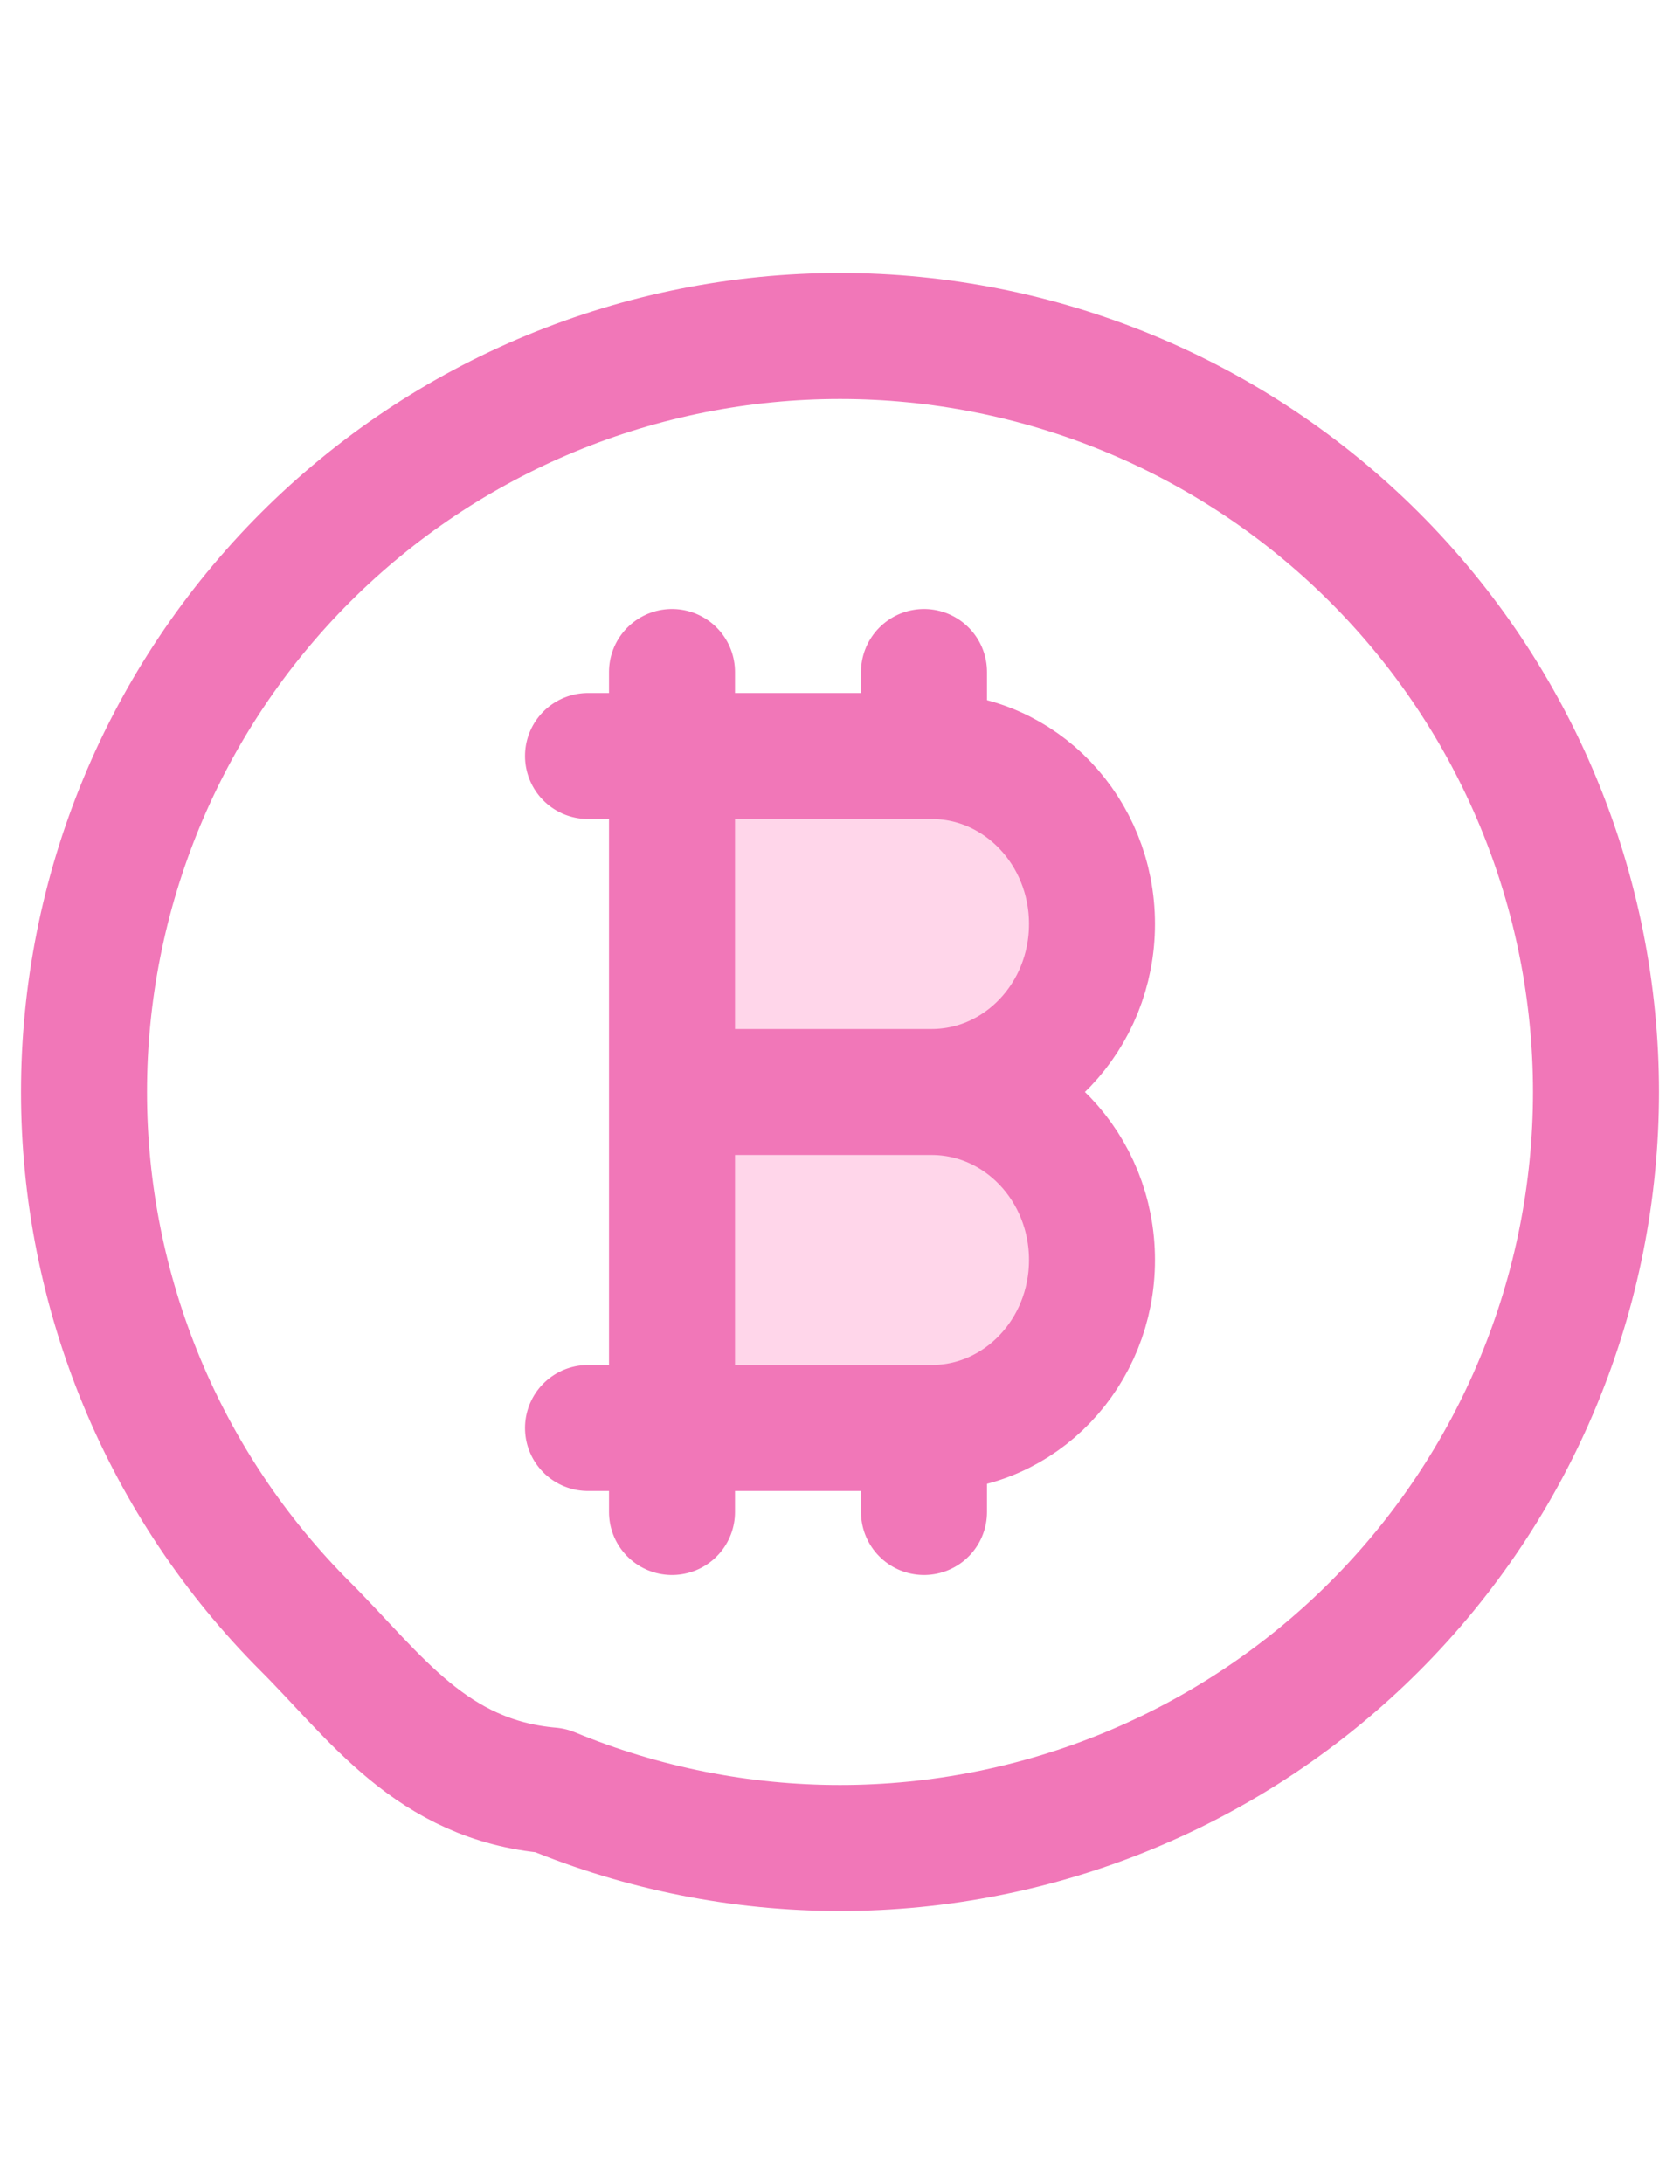 <svg width="20" height="26" viewBox="0 0 20 26" xmlns="http://www.w3.org/2000/svg" fill="none" stroke-linecap="round" stroke-linejoin="round">
  <path d="M1,13c0,1.182 0.233,2.352 0.685,3.444c0.452,1.092 1.115,2.084 1.951,2.92c0.836,0.836 1.499,1.828 2.92,1.951c1.092,0.452 2.262,0.685 3.444,0.685c1.182,0 2.352,-0.233 3.444,-0.685c1.092,-0.452 2.084,-1.115 2.92,-1.951c0.836,-0.836 1.499,-1.828 1.951,-2.92c0.452,-1.092 0.685,-2.262 0.685,-3.444c0,-1.182 -0.233,-2.352 -0.685,-3.444c-0.452,-1.092 -1.115,-2.084 -1.951,-2.92c-0.836,-0.836 -1.828,-1.499 -2.92,-1.951c-1.092,-0.452 -2.262,-0.685 -3.444,-0.685c-1.182,0 -2.352,0.233 -3.444,0.685c-1.092,0.452 -2.084,1.115 -2.92,1.951c-0.836,0.836 -1.499,1.828 -1.951,2.92c-0.452,1.092 -0.685,2.262 -0.685,3.444Z" stroke="#f177b8" stroke-width="1.5"/>
  <path d="M13,15c0,-1.105 -0.855,-2 -1.91,-2l-3.09,0l0,4l3.09,0c1.055,0 1.91,-0.895 1.91,-2Z" fill="#ffd6ea"/>
  <path d="M11.09,9l-3.09,0l0,4l3.09,0c1.055,0 1.91,-0.895 1.91,-2c0,-1.105 -0.855,-2 -1.91,-2Z" fill="#ffd6ea"/>
  <path d="M7,9l4.09,0m0,0c1.055,0 1.91,0.895 1.91,2c0,1.105 -0.855,2 -1.91,2m0,-4l-0.09,0m0.09,4c1.055,0 1.91,0.895 1.91,2c0,1.105 -0.855,2 -1.91,2m0,-4l-3.09,0m3.09,4l-0.09,0m0.09,0l-3.09,0m-1,0l1,0m0,-4l4,0m-4,0l0,-4m0,4l0,4m0,-9l0,9m0,1l0,-1m0,-8l3,0m-3,0l0,8m3,-9l0,1m0,8l0,1m0,-1l-3,0" stroke="#f177b8" stroke-width="1.5"/>
</svg>
